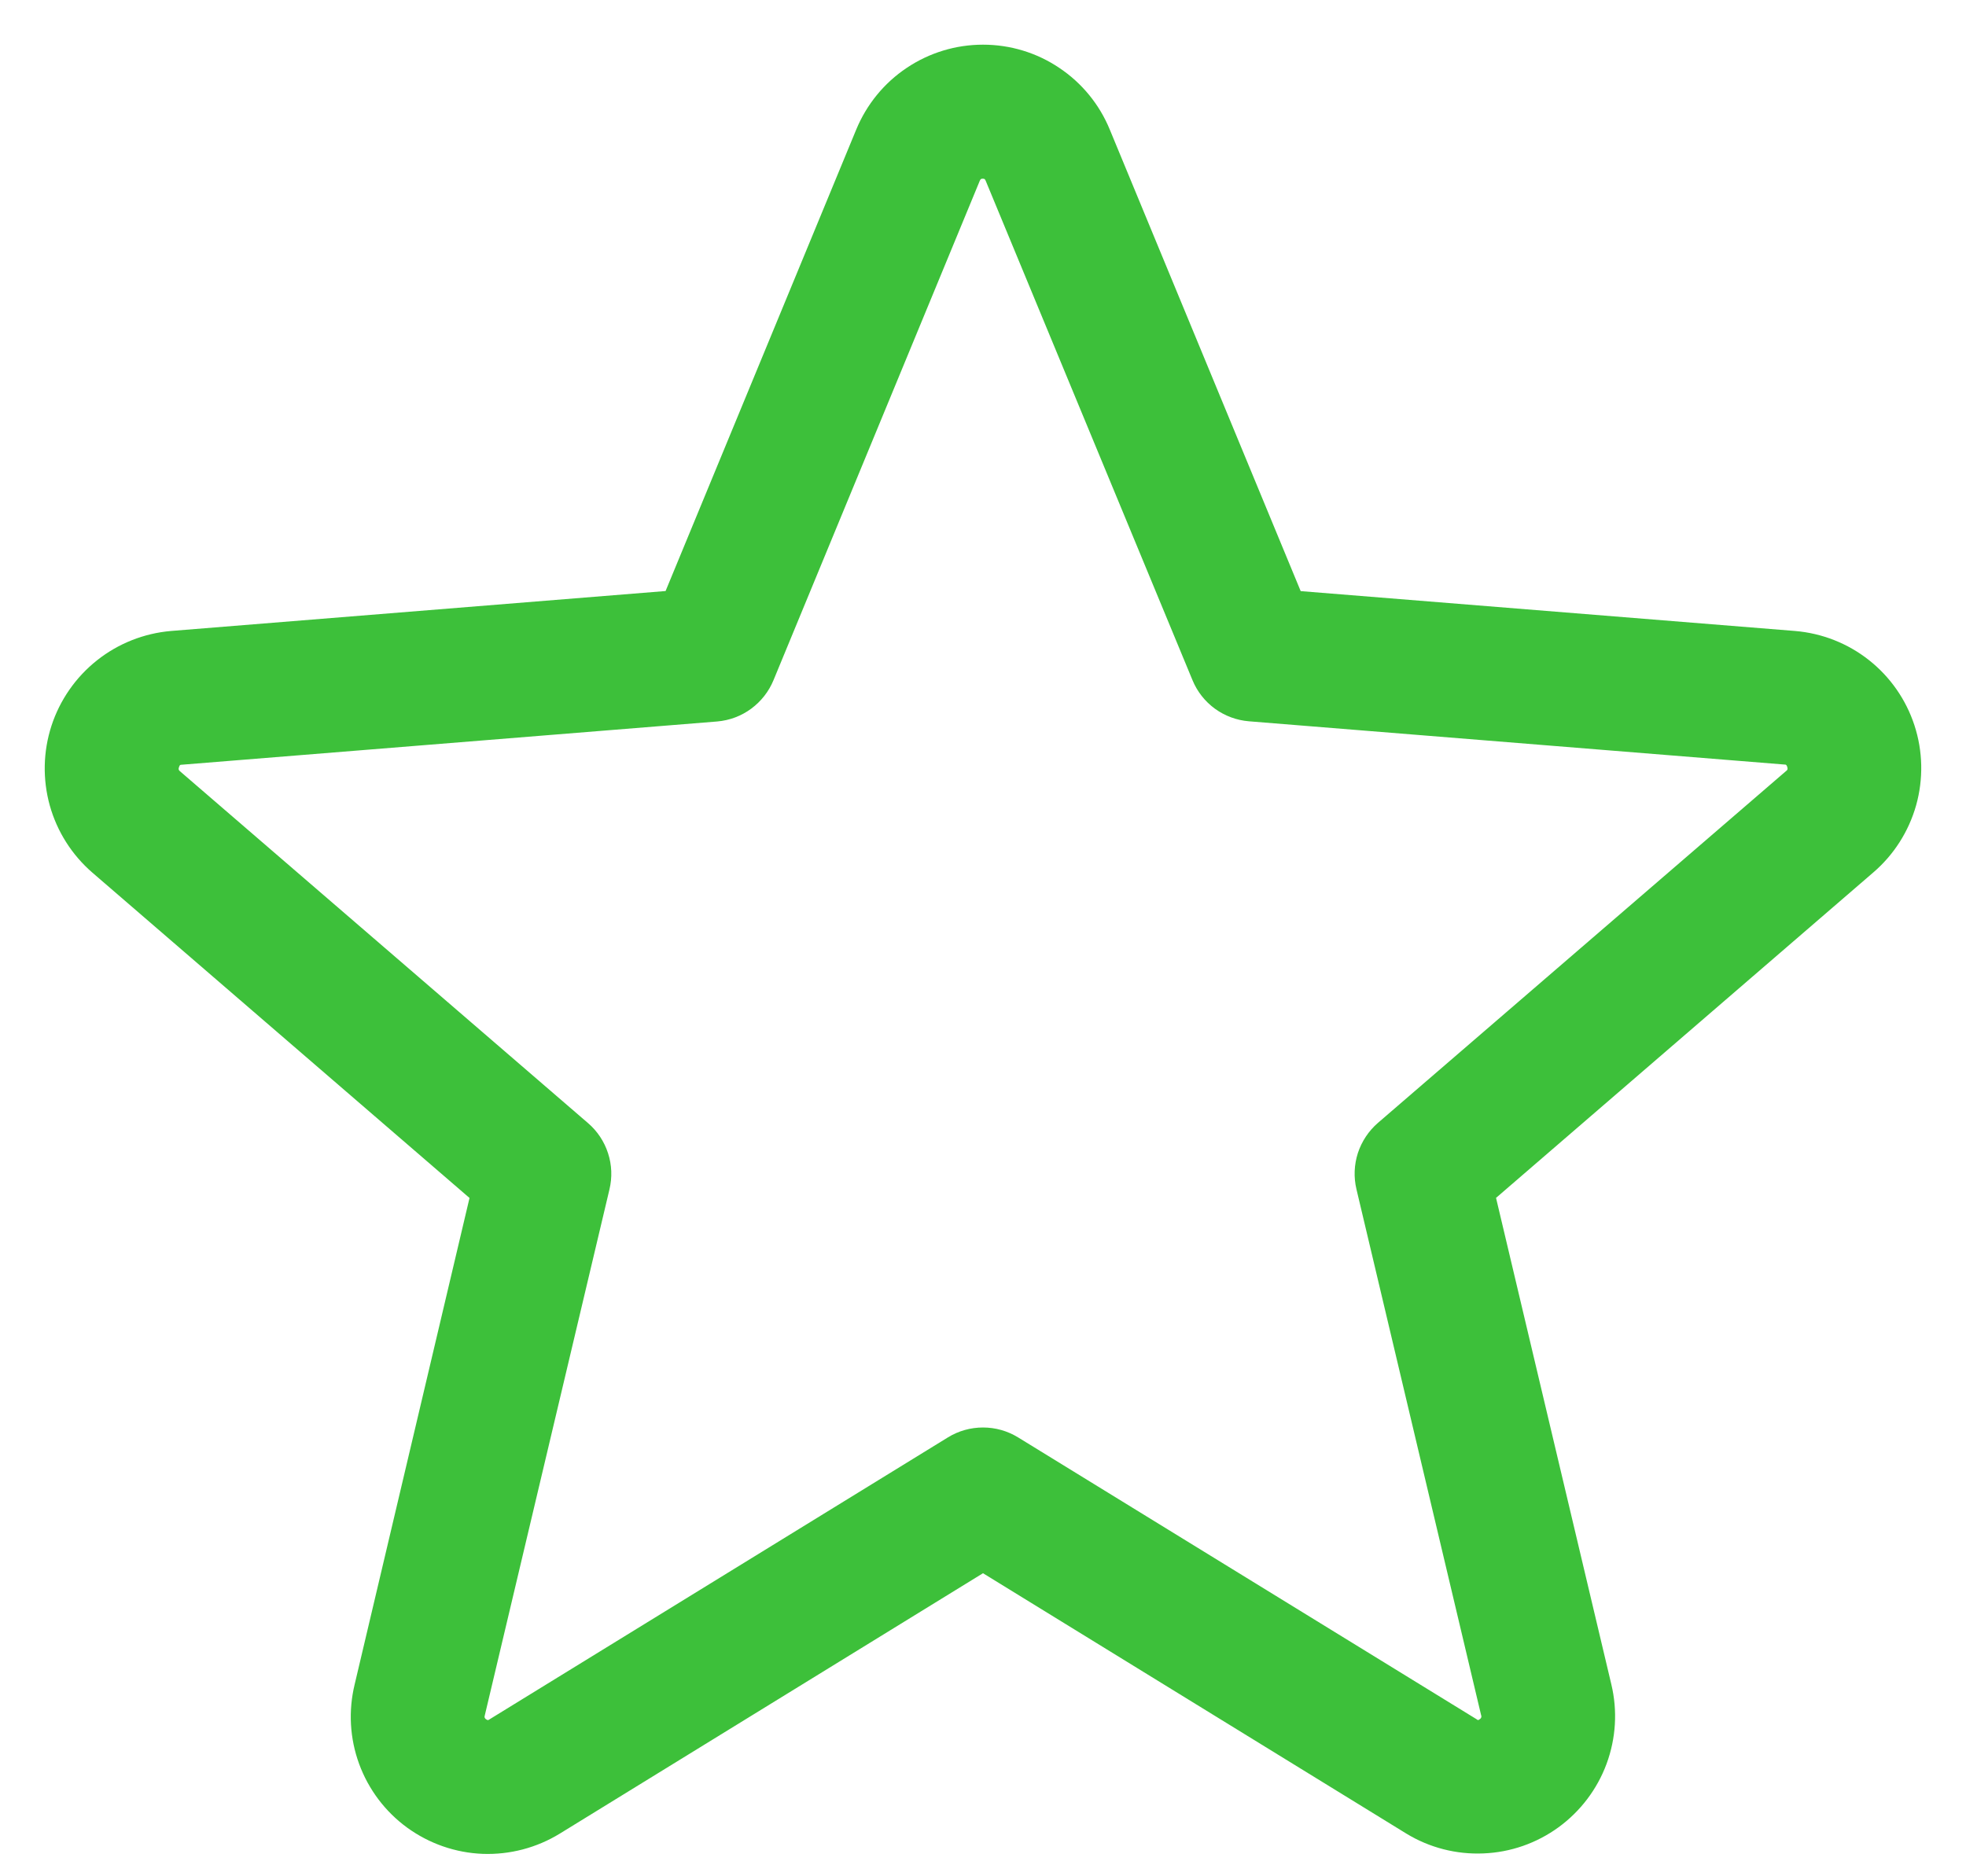 <svg width="22" height="21" viewBox="0 0 22 21" fill="none" xmlns="http://www.w3.org/2000/svg">
<path d="M21.423 8.118C21.329 7.83 21.152 7.576 20.914 7.388C20.676 7.2 20.388 7.087 20.086 7.062L14.555 6.616L12.419 1.451C12.304 1.17 12.107 0.929 11.854 0.76C11.602 0.59 11.305 0.5 11 0.5C10.696 0.5 10.399 0.59 10.146 0.76C9.893 0.929 9.697 1.17 9.581 1.451L7.448 6.615L1.914 7.062C1.611 7.088 1.323 7.202 1.085 7.391C0.847 7.58 0.67 7.835 0.576 8.123C0.482 8.412 0.476 8.723 0.557 9.015C0.639 9.308 0.805 9.569 1.035 9.768L5.254 13.408L3.969 18.851C3.897 19.147 3.914 19.457 4.019 19.743C4.124 20.029 4.311 20.277 4.557 20.456C4.804 20.635 5.097 20.737 5.401 20.749C5.706 20.76 6.006 20.681 6.265 20.522L11 17.608L15.737 20.522C15.996 20.68 16.296 20.757 16.6 20.744C16.903 20.732 17.195 20.63 17.441 20.451C17.686 20.272 17.873 20.025 17.978 19.741C18.083 19.456 18.102 19.147 18.031 18.851L16.741 13.407L20.96 9.767C21.192 9.569 21.359 9.306 21.442 9.013C21.524 8.719 21.518 8.408 21.423 8.118ZM19.985 8.631L15.419 12.568C15.315 12.658 15.238 12.775 15.195 12.905C15.153 13.036 15.147 13.176 15.179 13.31L16.574 19.197C16.578 19.206 16.578 19.215 16.575 19.223C16.572 19.231 16.566 19.238 16.558 19.242C16.541 19.256 16.537 19.253 16.523 19.242L11.393 16.088C11.274 16.015 11.139 15.977 11 15.977C10.861 15.977 10.725 16.015 10.607 16.088L5.477 19.244C5.463 19.253 5.459 19.256 5.441 19.244C5.433 19.24 5.427 19.233 5.424 19.225C5.421 19.217 5.422 19.207 5.425 19.199L6.82 13.312C6.852 13.178 6.847 13.038 6.804 12.907C6.762 12.777 6.685 12.66 6.58 12.57L2.015 8.633C2.004 8.623 1.993 8.615 2.003 8.586C2.012 8.557 2.02 8.56 2.034 8.559L8.026 8.075C8.164 8.063 8.295 8.014 8.406 7.932C8.517 7.85 8.604 7.739 8.656 7.612L10.964 2.023C10.972 2.007 10.975 2 10.997 2C11.02 2 11.022 2.007 11.03 2.023L13.344 7.612C13.396 7.739 13.483 7.85 13.595 7.932C13.707 8.013 13.839 8.062 13.976 8.073L19.969 8.557C19.983 8.557 19.991 8.557 20 8.584C20.008 8.611 20 8.621 19.985 8.631Z" fill="#3DC03A"/>
</svg>
